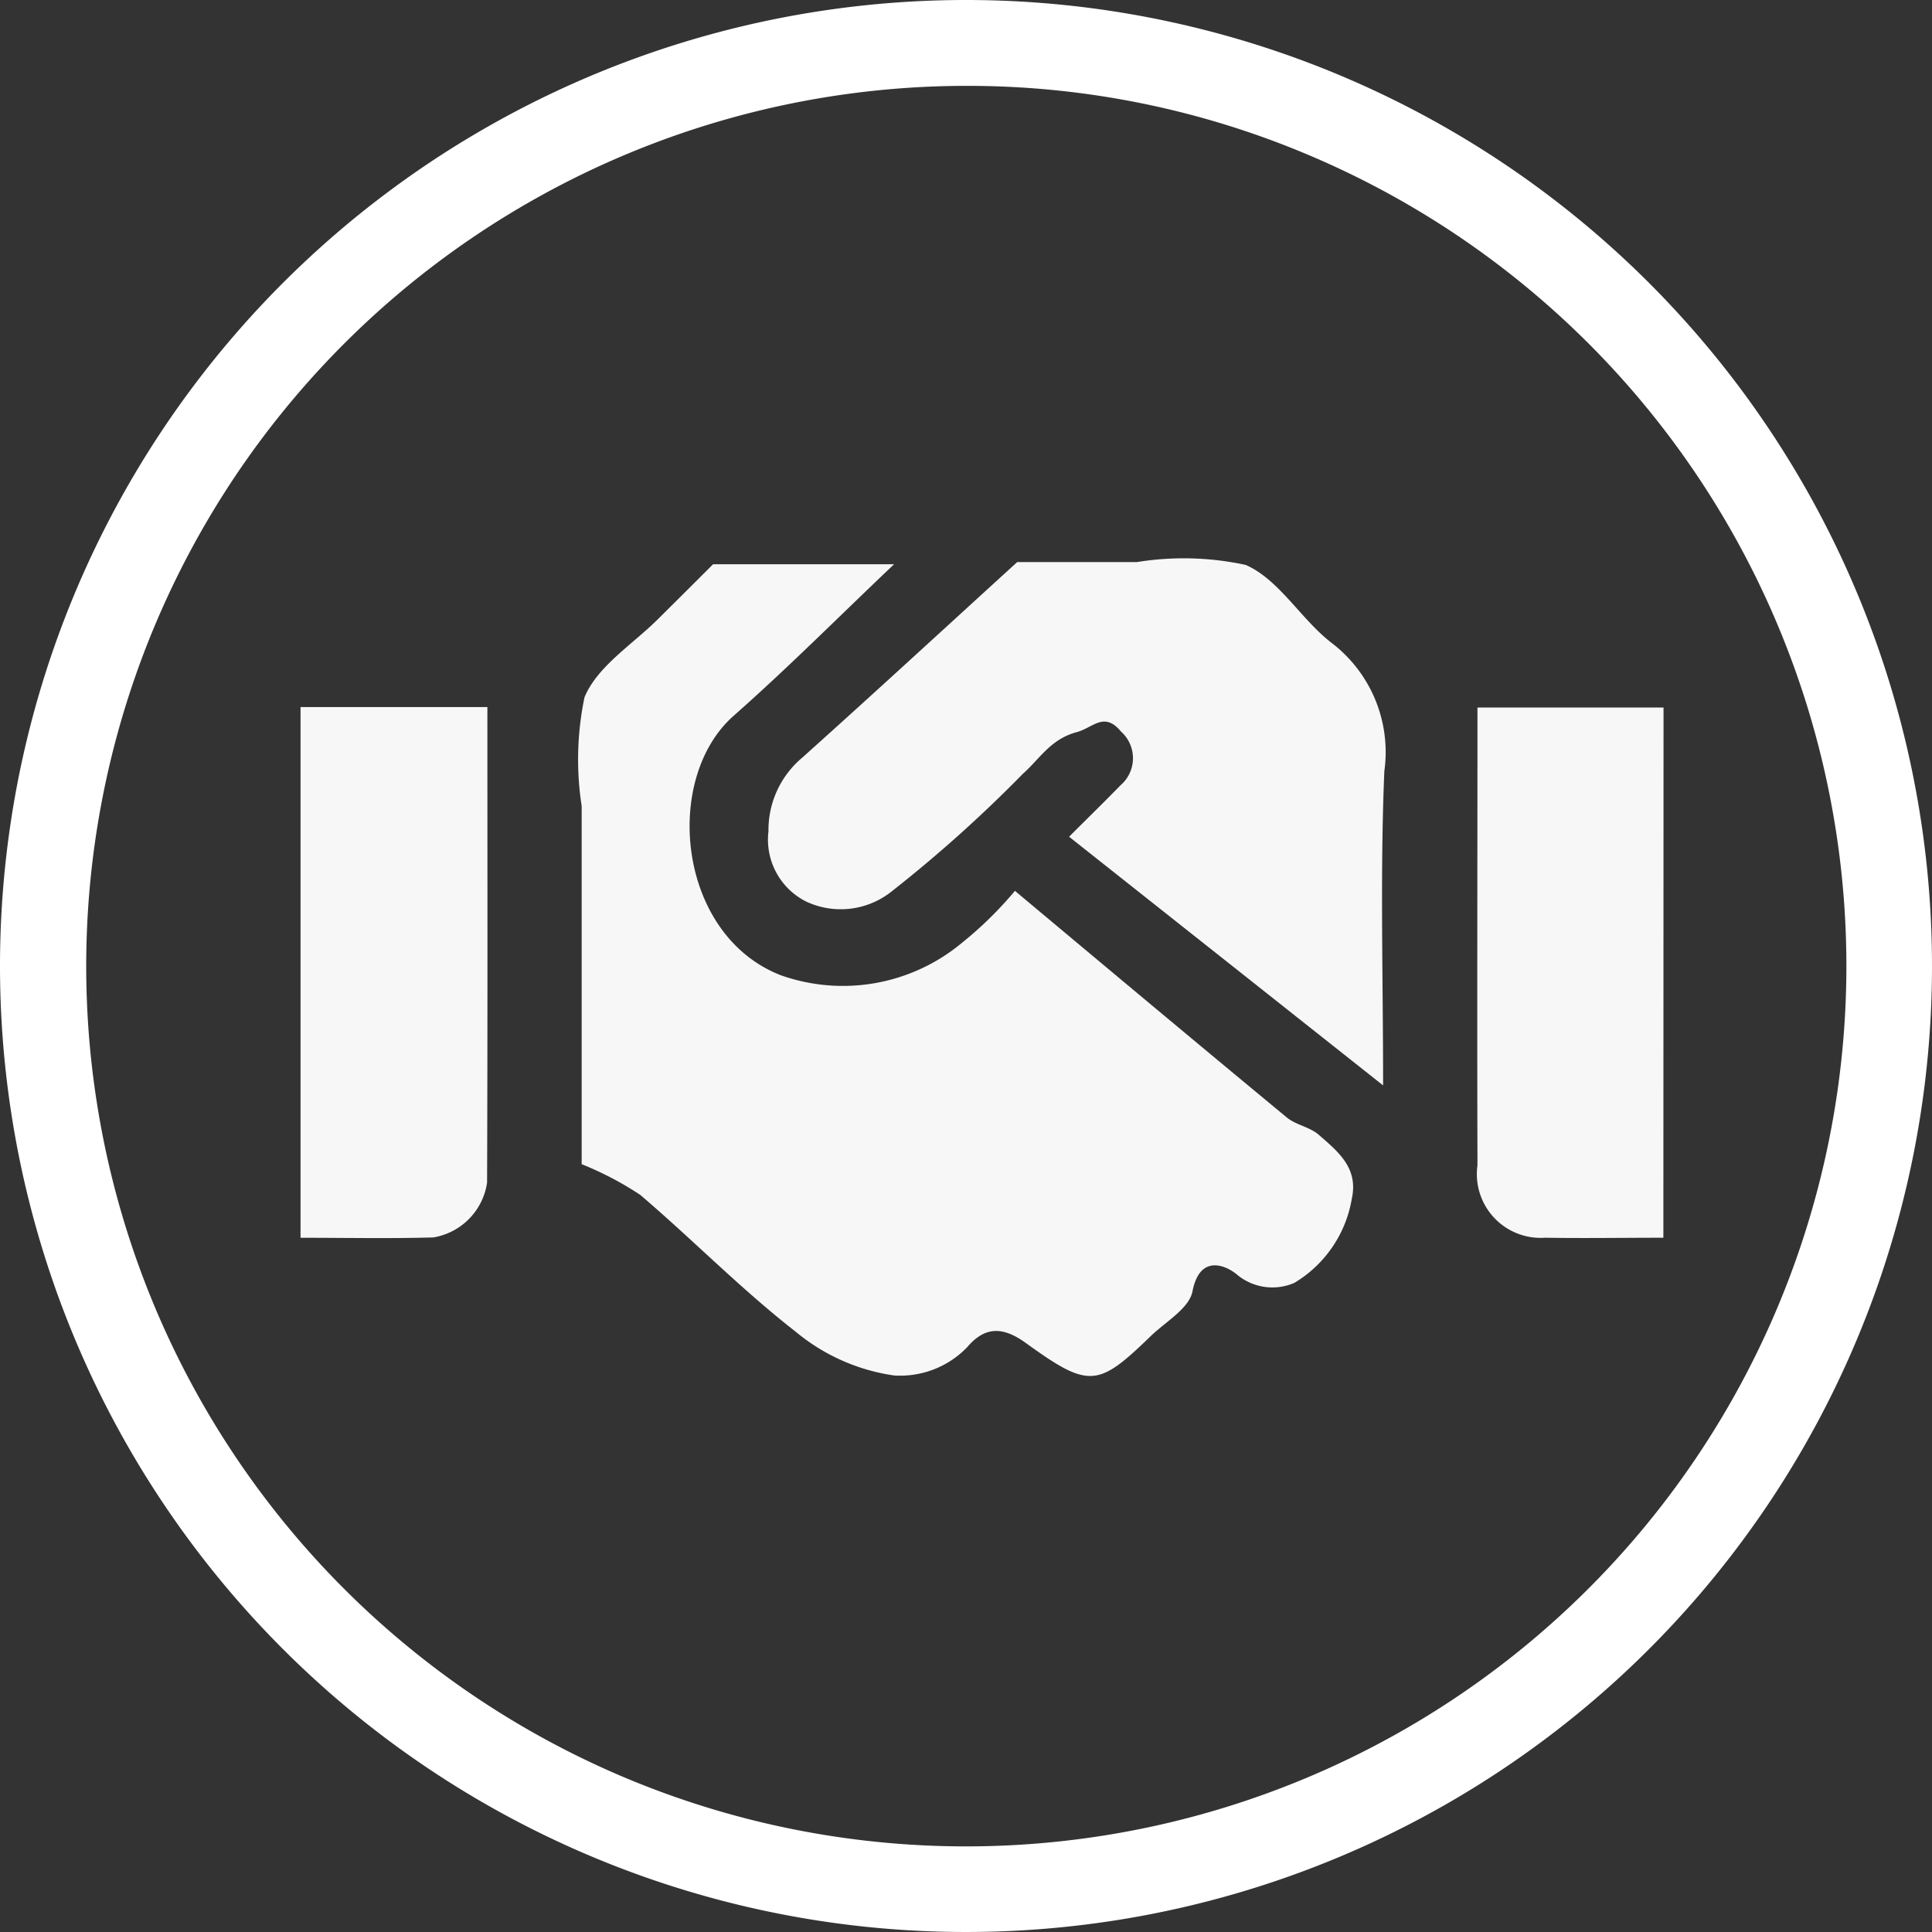 <svg xmlns="http://www.w3.org/2000/svg" width="45" height="45" viewBox="0 0 45 45"><rect x="0" y="0" width="45" height="45" fill="#333333" stroke="none"/><g transform="translate(-840 -4122)"><path d="M22.5,2a20.506,20.506,0,0,0-7.979,39.39A20.506,20.506,0,0,0,30.479,3.61,20.37,20.37,0,0,0,22.5,2m0-2A22.5,22.5,0,1,1,0,22.5,22.5,22.5,0,0,1,22.5,0Z" transform="translate(840 4122)" fill="#fff"/><g transform="translate(199.446 2872.945)"><path d="M659.529,1262.249h4.216c-1.274,1.208-2.467,2.41-3.735,3.528-1.664,1.468-1.313,5.105,1.093,6.044a4.331,4.331,0,0,0,4.218-.75,8.755,8.755,0,0,0,1.239-1.214c2.1,1.757,4.212,3.525,6.331,5.277.212.176.534.222.74.4.448.39.937.775.774,1.5a2.829,2.829,0,0,1-1.338,1.954,1.285,1.285,0,0,1-1.349-.205c-.285-.228-.859-.44-1.022.4-.077.4-.627.709-.976,1.047-1.225,1.187-1.432,1.222-2.894.167-.547-.4-.964-.4-1.383.093a2.164,2.164,0,0,1-1.7.654,4.6,4.6,0,0,1-2.284-1.014c-1.268-.987-2.4-2.145-3.625-3.191a7.612,7.612,0,0,0-1.366-.716v-8.344a7.108,7.108,0,0,1,.066-2.53c.3-.728,1.13-1.237,1.73-1.84C658.693,1263.083,659.125,1262.654,659.529,1262.249Z" transform="translate(-2.366 -0.052)" fill="#f6f7f6"/><path d="M668.235,1262.147h2.789a6.817,6.817,0,0,1,2.532.066c.78.34,1.284,1.263,2,1.815a3.2,3.2,0,0,1,1.23,2.989c-.1,2.363-.029,4.734-.029,7.319l-7.314-5.792c.392-.392.8-.79,1.2-1.2a.831.831,0,0,0,.007-1.252c-.393-.471-.642-.089-1.032.017-.61.164-.862.626-1.249.967a31.61,31.61,0,0,1-3.064,2.746,1.9,1.9,0,0,1-1.986.232,1.614,1.614,0,0,1-.878-1.636,2.2,2.2,0,0,1,.779-1.709C664.872,1265.229,666.506,1263.723,668.235,1262.147Z" transform="translate(-3.988 0)" fill="#f6f7f6"/><path d="M647.554,1279.155v-12.361h4.352c0,3.691.007,7.384-.007,11.077a1.517,1.517,0,0,1-1.25,1.276C649.63,1279.176,648.609,1279.155,647.554,1279.155Z" transform="translate(0 -1.27)" fill="#f6f7f6"/><path d="M689.333,1279.157c-.952,0-1.853.015-2.755,0a1.486,1.486,0,0,1-1.575-1.688c-.01-3.524,0-7.048,0-10.662h4.334Z" transform="translate(-10.036 -1.273)" fill="#f6f7f6"/></g></g></svg>